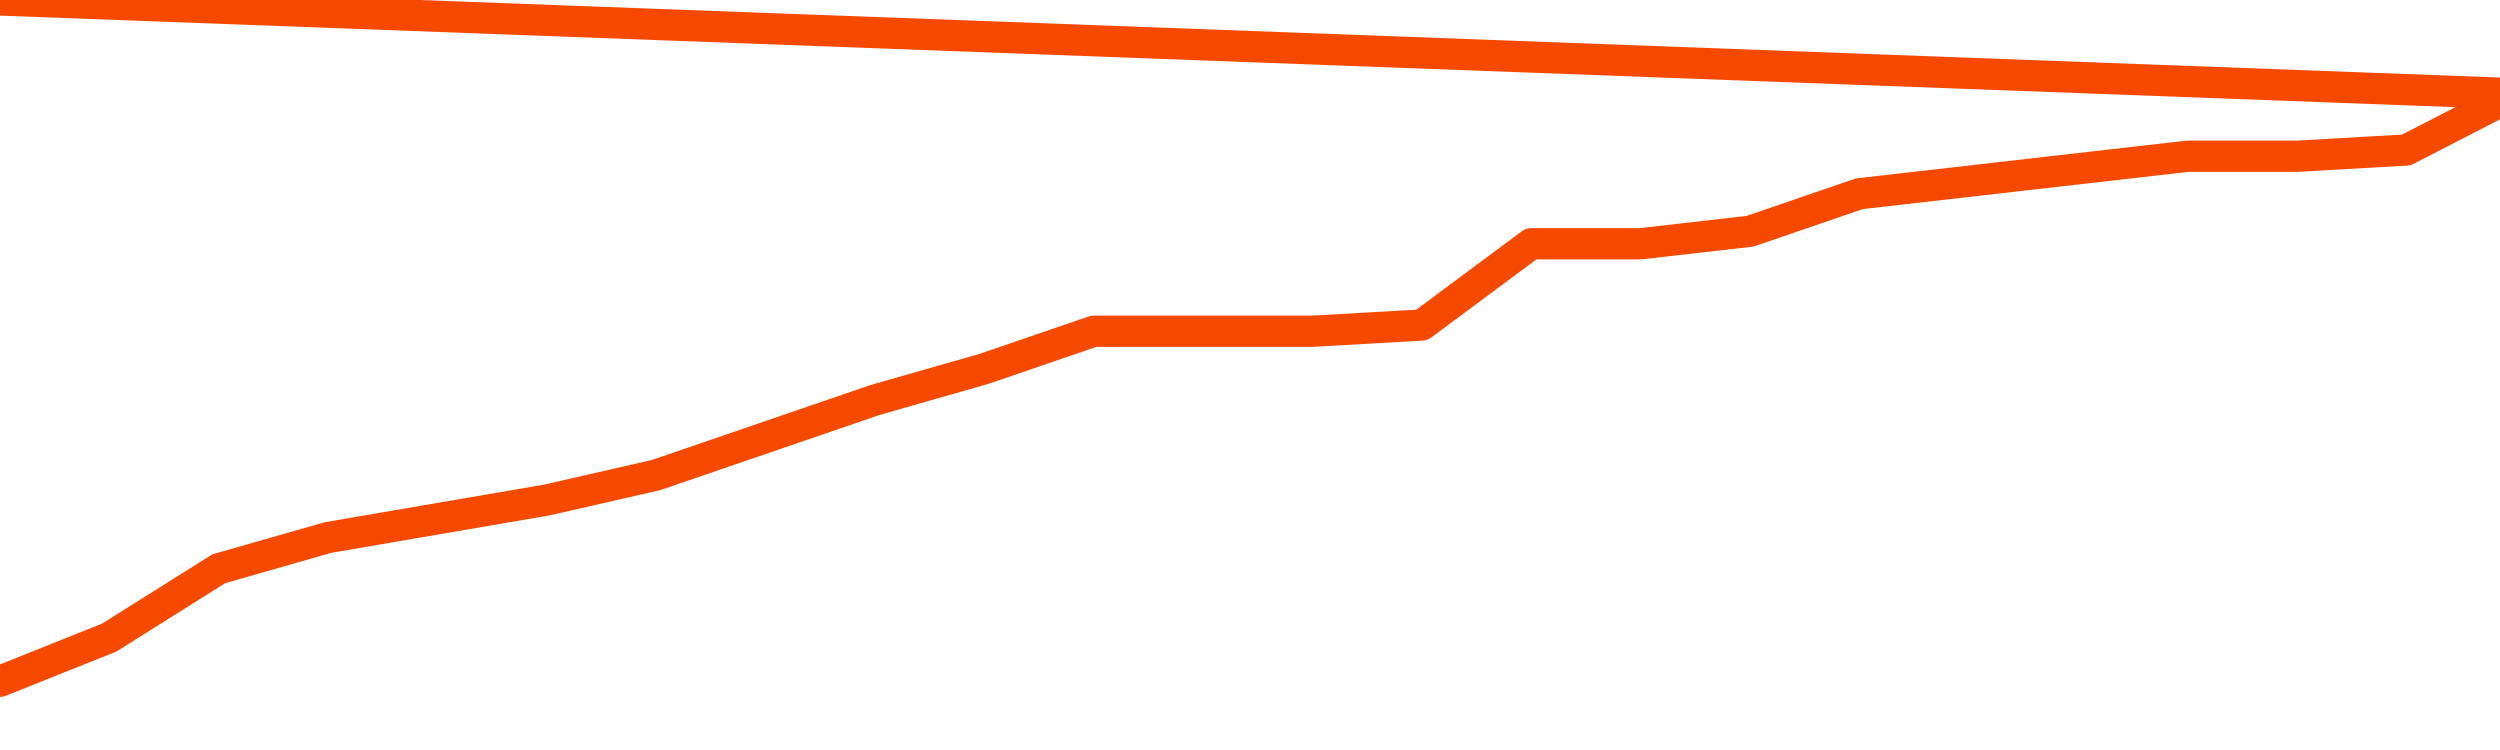       <svg
        version="1.1"
        xmlns="http://www.w3.org/2000/svg"
        width="80"
        height="24"
        viewBox="0 0 80 24">
        <path
          fill="url(#gradient)"
          fill-opacity="0.56"
          stroke="none"
          d="M 0,26 0.0,21.8 3.5,20.4 7.0,18.2 10.5,17.2 14.0,16.6 17.5,16.0 21.0,15.2 24.5,14.0 28.0,12.8 31.5,11.8 35.0,10.6 38.5,10.6 42.0,10.6 45.5,10.4 49.0,7.8 52.5,7.8 56.0,7.4 59.5,6.2 63.0,5.8 66.5,5.4 70.0,5.0 73.5,5.0 77.0,4.8 80.5,3.0 82,26 Z"
        />
        <path
          fill="none"
          stroke="#F64900"
          stroke-width="1"
          stroke-linejoin="round"
          stroke-linecap="round"
          d="M 0.0,21.8 3.5,20.4 7.0,18.2 10.5,17.2 14.0,16.6 17.5,16.0 21.0,15.2 24.5,14.0 28.0,12.8 31.5,11.8 35.0,10.6 38.5,10.6 42.0,10.6 45.5,10.4 49.0,7.8 52.5,7.8 56.0,7.4 59.5,6.2 63.0,5.8 66.5,5.4 70.0,5.0 73.5,5.0 77.0,4.8 80.5,3.0.join(' ') }"
        />
      </svg>
